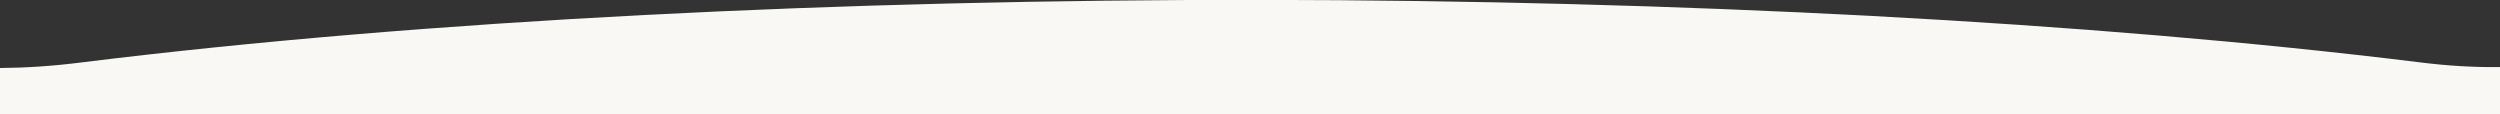 <?xml version="1.0" encoding="utf-8"?>
<!-- Generator: Adobe Illustrator 27.2.0, SVG Export Plug-In . SVG Version: 6.00 Build 0)  -->
<svg version="1.1" id="レイヤー_1" xmlns="http://www.w3.org/2000/svg" xmlns:xlink="http://www.w3.org/1999/xlink" x="0px"
	 y="0px" viewBox="0 0 1625 74.1" style="enable-background:new 0 0 1625 74.1;" xml:space="preserve">
<rect x="0" y="0" width="1625" height="74.1" fill="#333333" stroke="none"/>
<style type="text/css">
	.st0{fill:#FAF8F4;}
</style>
<path class="st0" d="M1572.7,40.5c-428.9-52.9-1072.3-55.3-1519.1,0C34.1,43,16.3,44.1,0,44.2v30h1625V43.6
	C1608.3,43.8,1590.9,42.8,1572.7,40.5z"/>
<g>
</g>
<g>
</g>
<g>
</g>
<g>
</g>
<g>
</g>
<g>
</g>
<g>
</g>
<g>
</g>
<g>
</g>
<g>
</g>
<g>
</g>
<g>
</g>
<g>
</g>
<g>
</g>
<g>
</g>
</svg>
